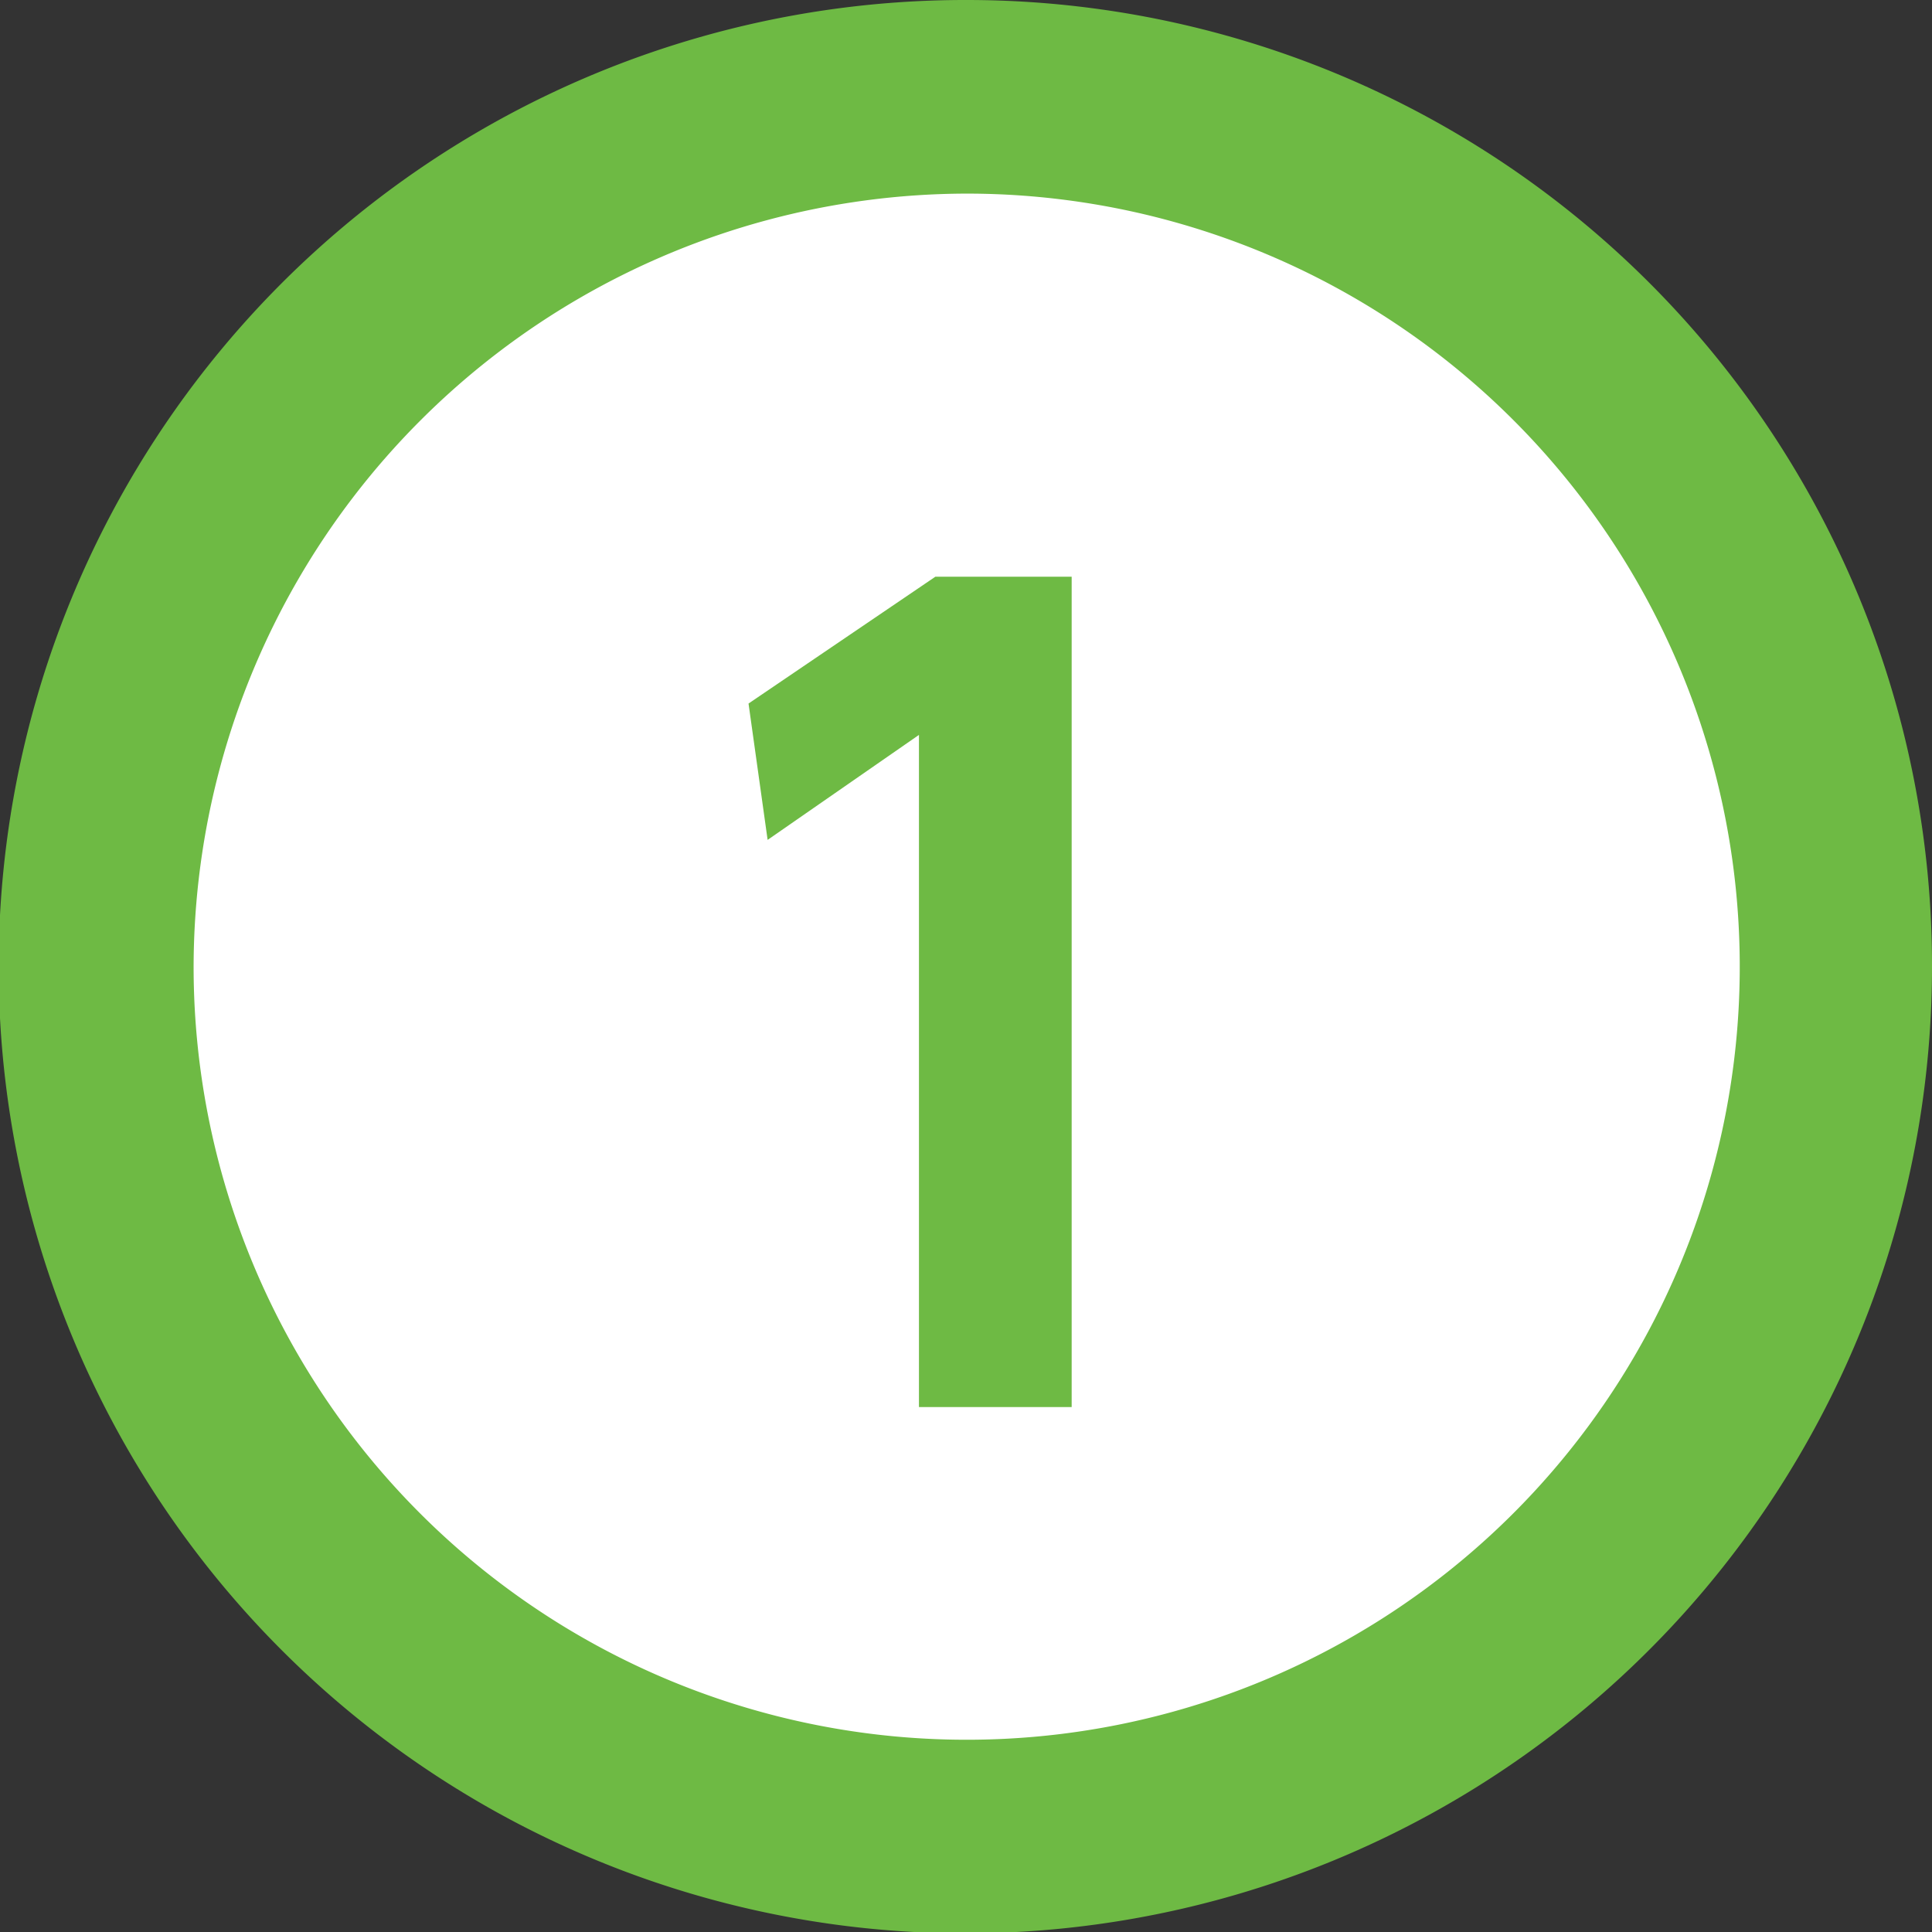 <svg xmlns="http://www.w3.org/2000/svg" viewBox="0 0 14.17 14.17"><rect x="0" y="0" width="14.17" height="14.17" fill="#333333" stroke="none"/><defs><style>.cls-1{fill:#fff;}.cls-2{fill:#6eba44;}</style></defs><g id="レイヤー_2" data-name="レイヤー 2"><g id="画像_イラスト"><path class="cls-1" d="M7.09,13.46a6.38,6.38,0,1,1,6.37-6.37A6.38,6.38,0,0,1,7.09,13.46Z"/><path class="cls-2" d="M7.09,1.42A5.67,5.67,0,1,1,1.42,7.09,5.68,5.68,0,0,1,7.09,1.42M7.09,0a7.09,7.09,0,1,0,7.08,7.09A7.08,7.08,0,0,0,7.09,0Z"/><path class="cls-2" d="M6.86,4.23h1v6.09H6.74V5.39l-1.11.77-.14-1Z"/></g></g></svg>